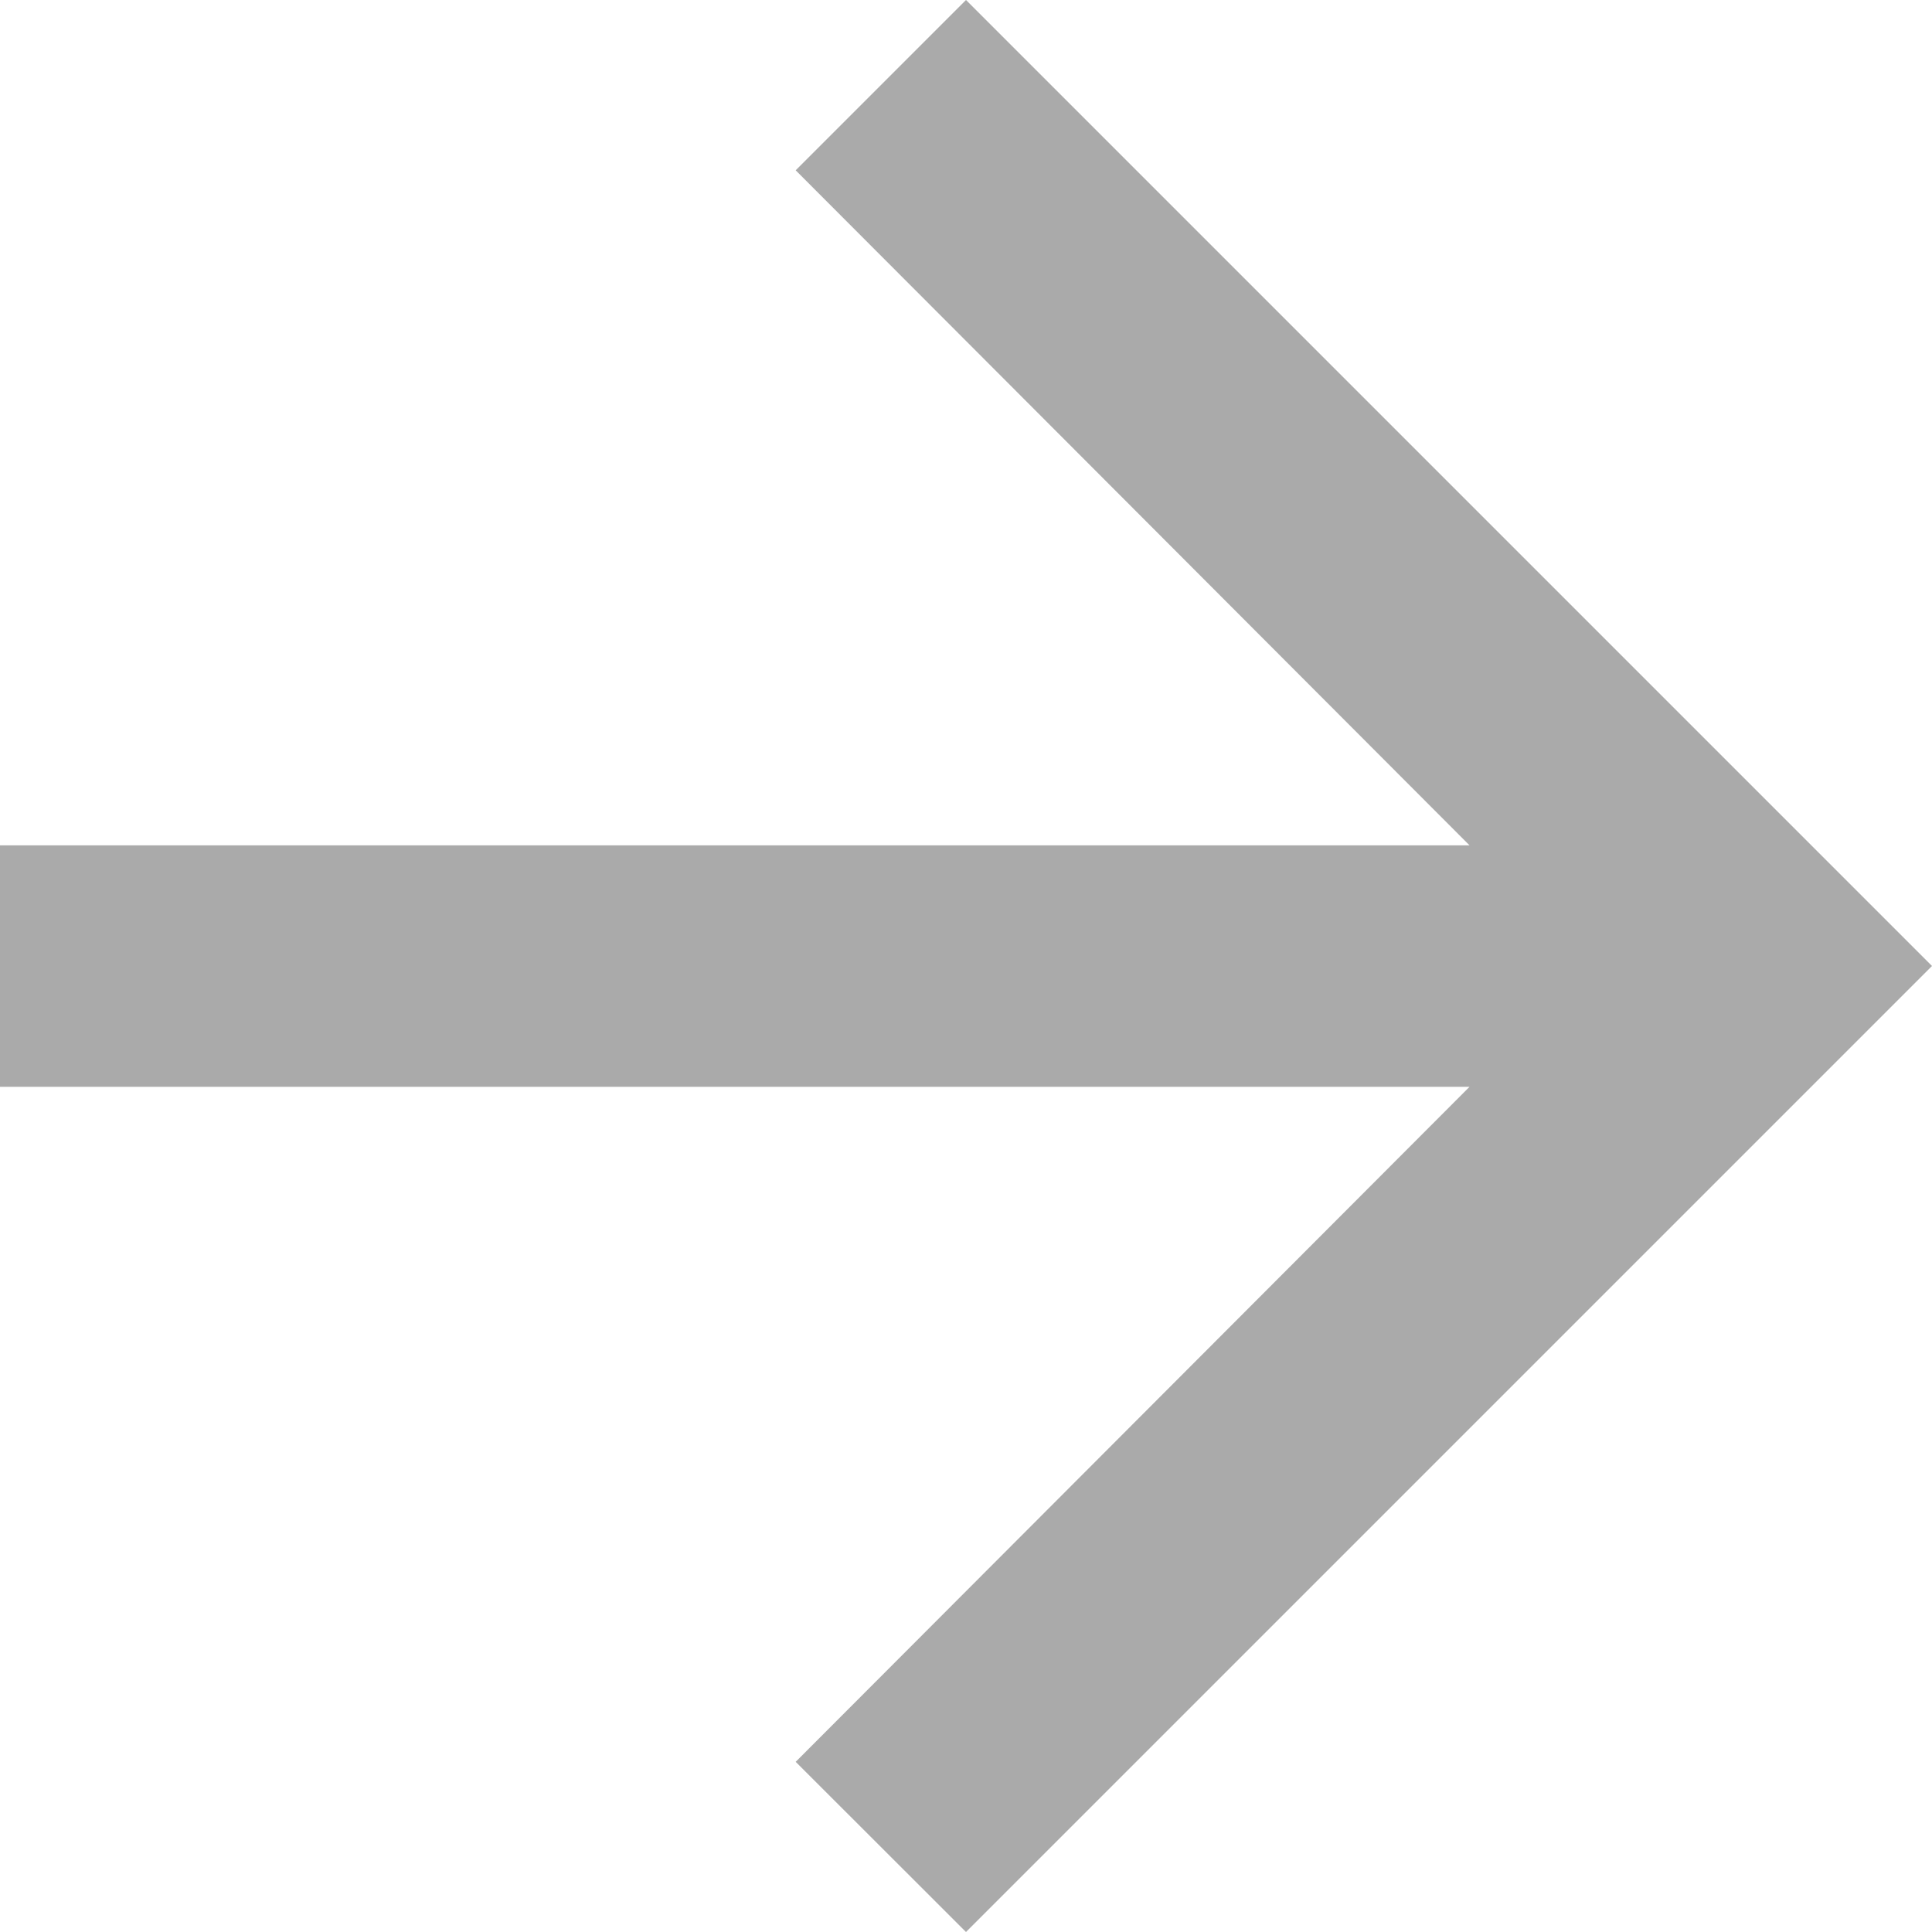 <svg xmlns="http://www.w3.org/2000/svg" width="13" height="13" viewBox="0 0 13 13"><path d="M12.5,6,11.354,7.146l4.534,4.542H6v1.625h9.888l-4.534,4.542L12.5,19,19,12.5Z" transform="translate(-6 -6)" fill="#aaa"/></svg>